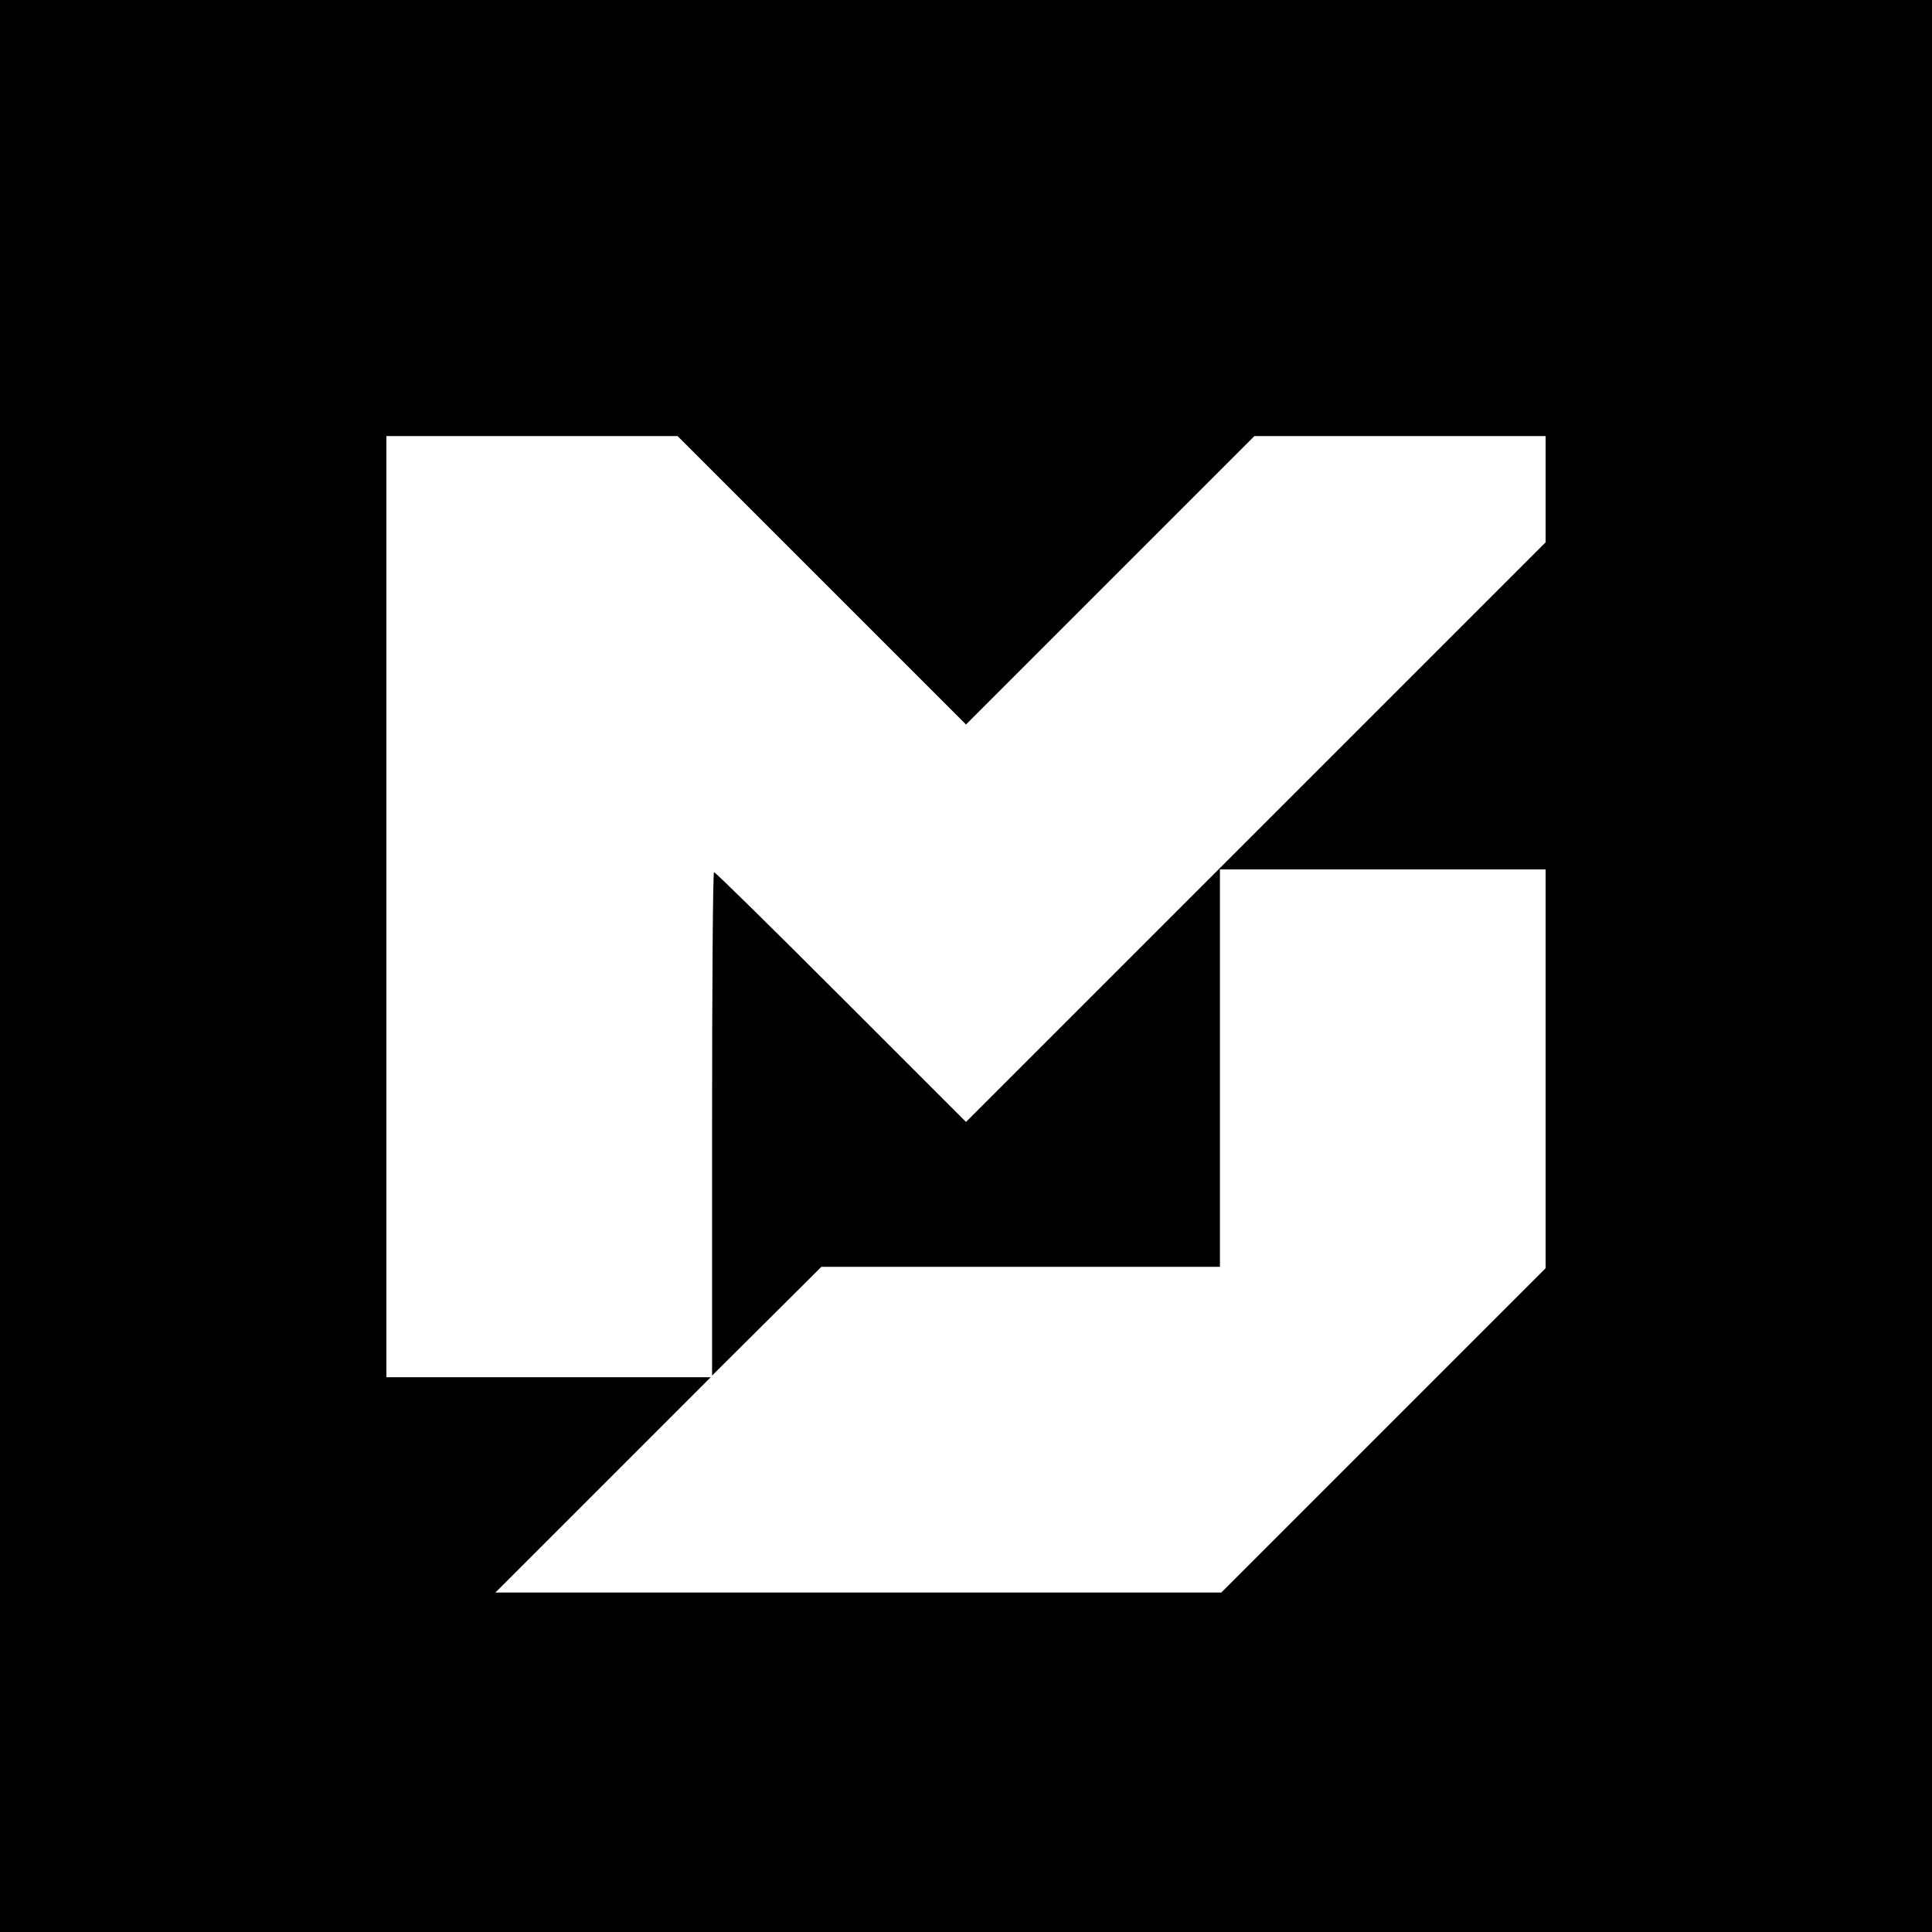 <?xml version="1.0" standalone="no"?>
<!DOCTYPE svg PUBLIC "-//W3C//DTD SVG 20010904//EN"
 "http://www.w3.org/TR/2001/REC-SVG-20010904/DTD/svg10.dtd">
<svg version="1.0" xmlns="http://www.w3.org/2000/svg"
 width="700pt" height="700pt" viewBox="0 0 700 700"
 preserveAspectRatio="xMidYMid meet">
<g transform="translate(0,700) scale(0.1,-0.1)"
fill="#000000" stroke="none">
<path d="M0 3500 l0 -3500 3500 0 3500 0 0 3500 0 3500 -3500 0 -3500 0 0
-3500z m2977 1398 l523 -523 523 523 522 522 528 0 527 0 0 -193 0 -192 -1050
-1050 -1050 -1050 -453 453 c-248 248 -455 452 -460 452 -4 0 -7 -410 -7 -912
l0 -912 198 197 198 197 722 0 722 0 0 720 0 720 590 0 590 0 0 -722 0 -723
-587 -587 -588 -588 -1315 0 -1315 0 390 390 390 390 -588 0 -587 0 0 1705 0
1705 527 0 528 0 522 -522z"/>
</g>
</svg>
